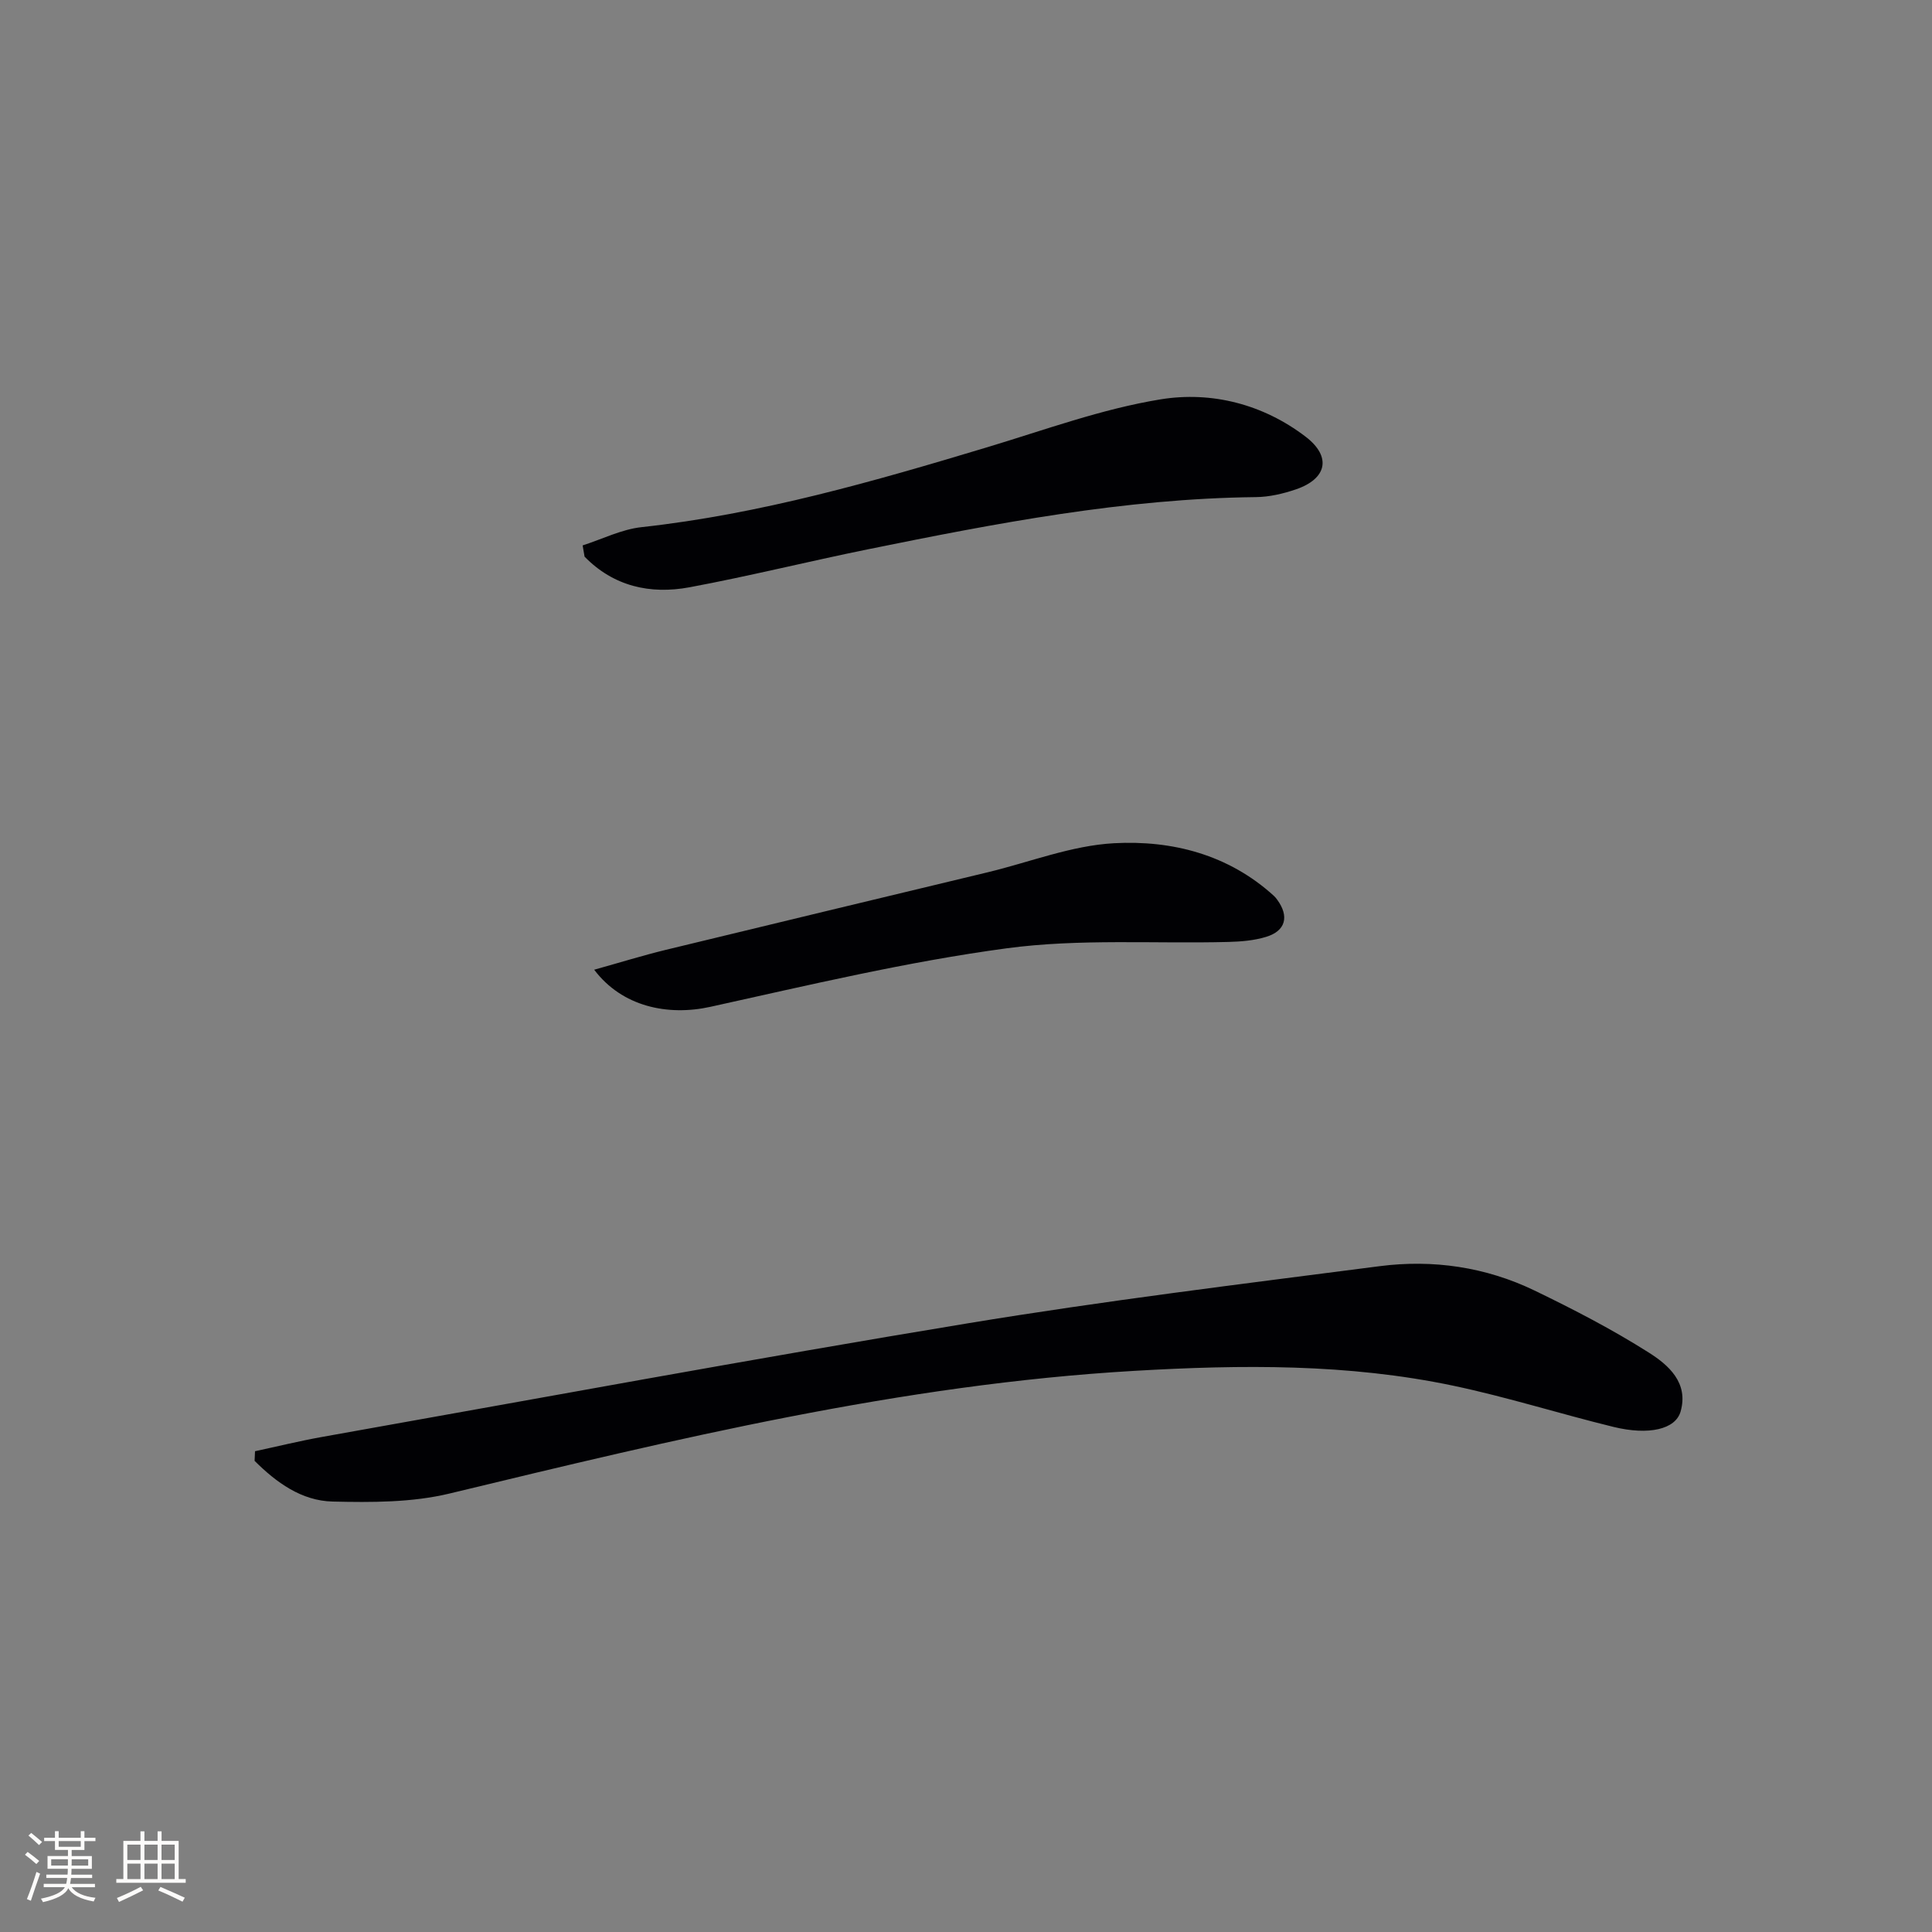 <svg enable-background="new 0 0 400 400" viewBox="0 0 400 400" xmlns="http://www.w3.org/2000/svg"><rect x="0" y="0" width="400" height="400" fill="#808080" stroke="none"/><g fill="#010104"><path d="m52.8 300.46c4.61-.99 9.2-2.12 13.84-2.95 44.56-7.92 89.07-16.17 133.72-23.53 28.3-4.67 56.8-8.15 85.26-11.83 11.06-1.43 21.98.16 32.09 5.04 8.07 3.9 16.07 8.04 23.63 12.83 4.07 2.57 8.33 6.26 6.6 12.25-1.06 3.65-6.56 4.94-13.87 3.16-11.09-2.71-22.01-6.18-33.17-8.53-21.8-4.59-43.87-4.37-66.03-3.08-48.31 2.81-95.03 14.12-141.8 25.4-7.77 1.87-16.14 1.85-24.21 1.66-6.46-.15-11.68-3.97-16.15-8.43.02-.67.06-1.33.09-1.99z"/><path d="m120.63 112.92c4.06-1.3 8.05-3.33 12.2-3.78 24.54-2.69 48.08-9.47 71.59-16.55 11.89-3.58 23.7-7.93 35.88-9.91 10.52-1.71 21.19.99 30.01 7.73 5.42 4.14 4.44 8.71-2.01 10.91-2.64.9-5.5 1.57-8.26 1.6-27.22.3-53.78 5.41-80.31 10.8-12.35 2.51-24.59 5.56-36.97 7.87-8.17 1.52-15.75-.21-21.73-6.34-.13-.78-.27-1.55-.4-2.33z"/><path d="m123.02 200.77c5.44-1.52 10.09-2.96 14.81-4.11 22.22-5.4 44.46-10.72 66.69-16.07 8.7-2.1 17.33-5.53 26.12-6.01 12.04-.65 23.72 2.34 33.13 10.92.24.22.45.49.65.76 2.53 3.44 1.79 6.46-2.26 7.7-2.49.77-5.22.99-7.85 1.06-15.3.39-30.78-.71-45.85 1.31-20.63 2.77-41.01 7.63-61.37 12.12-8.84 1.95-18.29-.02-24.07-7.68z"/></g><path d="m5.17 384 .55-.58c.85.61 1.65 1.24 2.4 1.87l-.59.64c-.83-.73-1.62-1.38-2.36-1.93m1.22 9.53-.82-.34c.71-1.76 1.37-3.64 1.98-5.63.24.13.5.25.76.36-.6 1.67-1.24 3.54-1.92 5.61m-.5-13.5.57-.54c.56.44 1.31 1.06 2.26 1.87l-.64.64c-.68-.66-1.41-1.32-2.19-1.97m3.25.46h2.24v-1.36h.77v1.36h4.57v-1.36h.76v1.36h2.28v.69h-2.28v1.84h-2.64v1.26h4.18v2.64h-4.21c0 .45-.02.86-.05 1.21h4.32v.69h-4.38c-.04.34-.1.75-.19 1.22h5.15v.69h-4.82c.87 1.19 2.51 1.92 4.93 2.19-.17.31-.3.57-.37.76-2.77-.49-4.52-1.41-5.26-2.76-.56 1.26-2.3 2.23-5.24 2.9-.12-.25-.26-.48-.43-.72 2.73-.55 4.38-1.34 4.96-2.38h-4.38v-.69h4.65c.1-.38.17-.79.21-1.22h-4.32v-.69h4.4c.03-.34.05-.75.05-1.21h-4.2v-2.64h4.23v-1.26h-2.69v-1.84h-2.24zm1.46 4.46v1.29h3.45c.01-.4.02-.57.01-.53v-.32-.45h-3.46zm1.55-2.59h4.57v-1.19h-4.57zm6.11 2.59h-3.42v.77c-.01.19-.01.37-.02.53h3.44z" fill="#fcfbfa"/><path d="m32.63 379.16h.82v1.98h3.54v7.89h1.46v.78h-14.37v-.78h1.46v-7.89h3.54v-1.98h.82v1.98h2.73zm-3.49 11.48.5.73c-1.61.82-3.28 1.63-5 2.41-.13-.27-.28-.55-.44-.82 1.75-.72 3.4-1.49 4.94-2.32m-2.78-5.55h2.73v-3.18h-2.73zm0 3.95h2.73v-3.2h-2.73zm3.54-3.95h2.73v-3.18h-2.73zm0 3.95h2.73v-3.2h-2.73zm7.89 4.68c-1.84-.92-3.51-1.7-5.02-2.32l.45-.73c1.89.8 3.57 1.55 5.04 2.23zm-1.62-11.81h-2.73v3.18h2.73zm-2.73 7.13h2.73v-3.2h-2.73z" fill="#fcfbfa"/></svg>